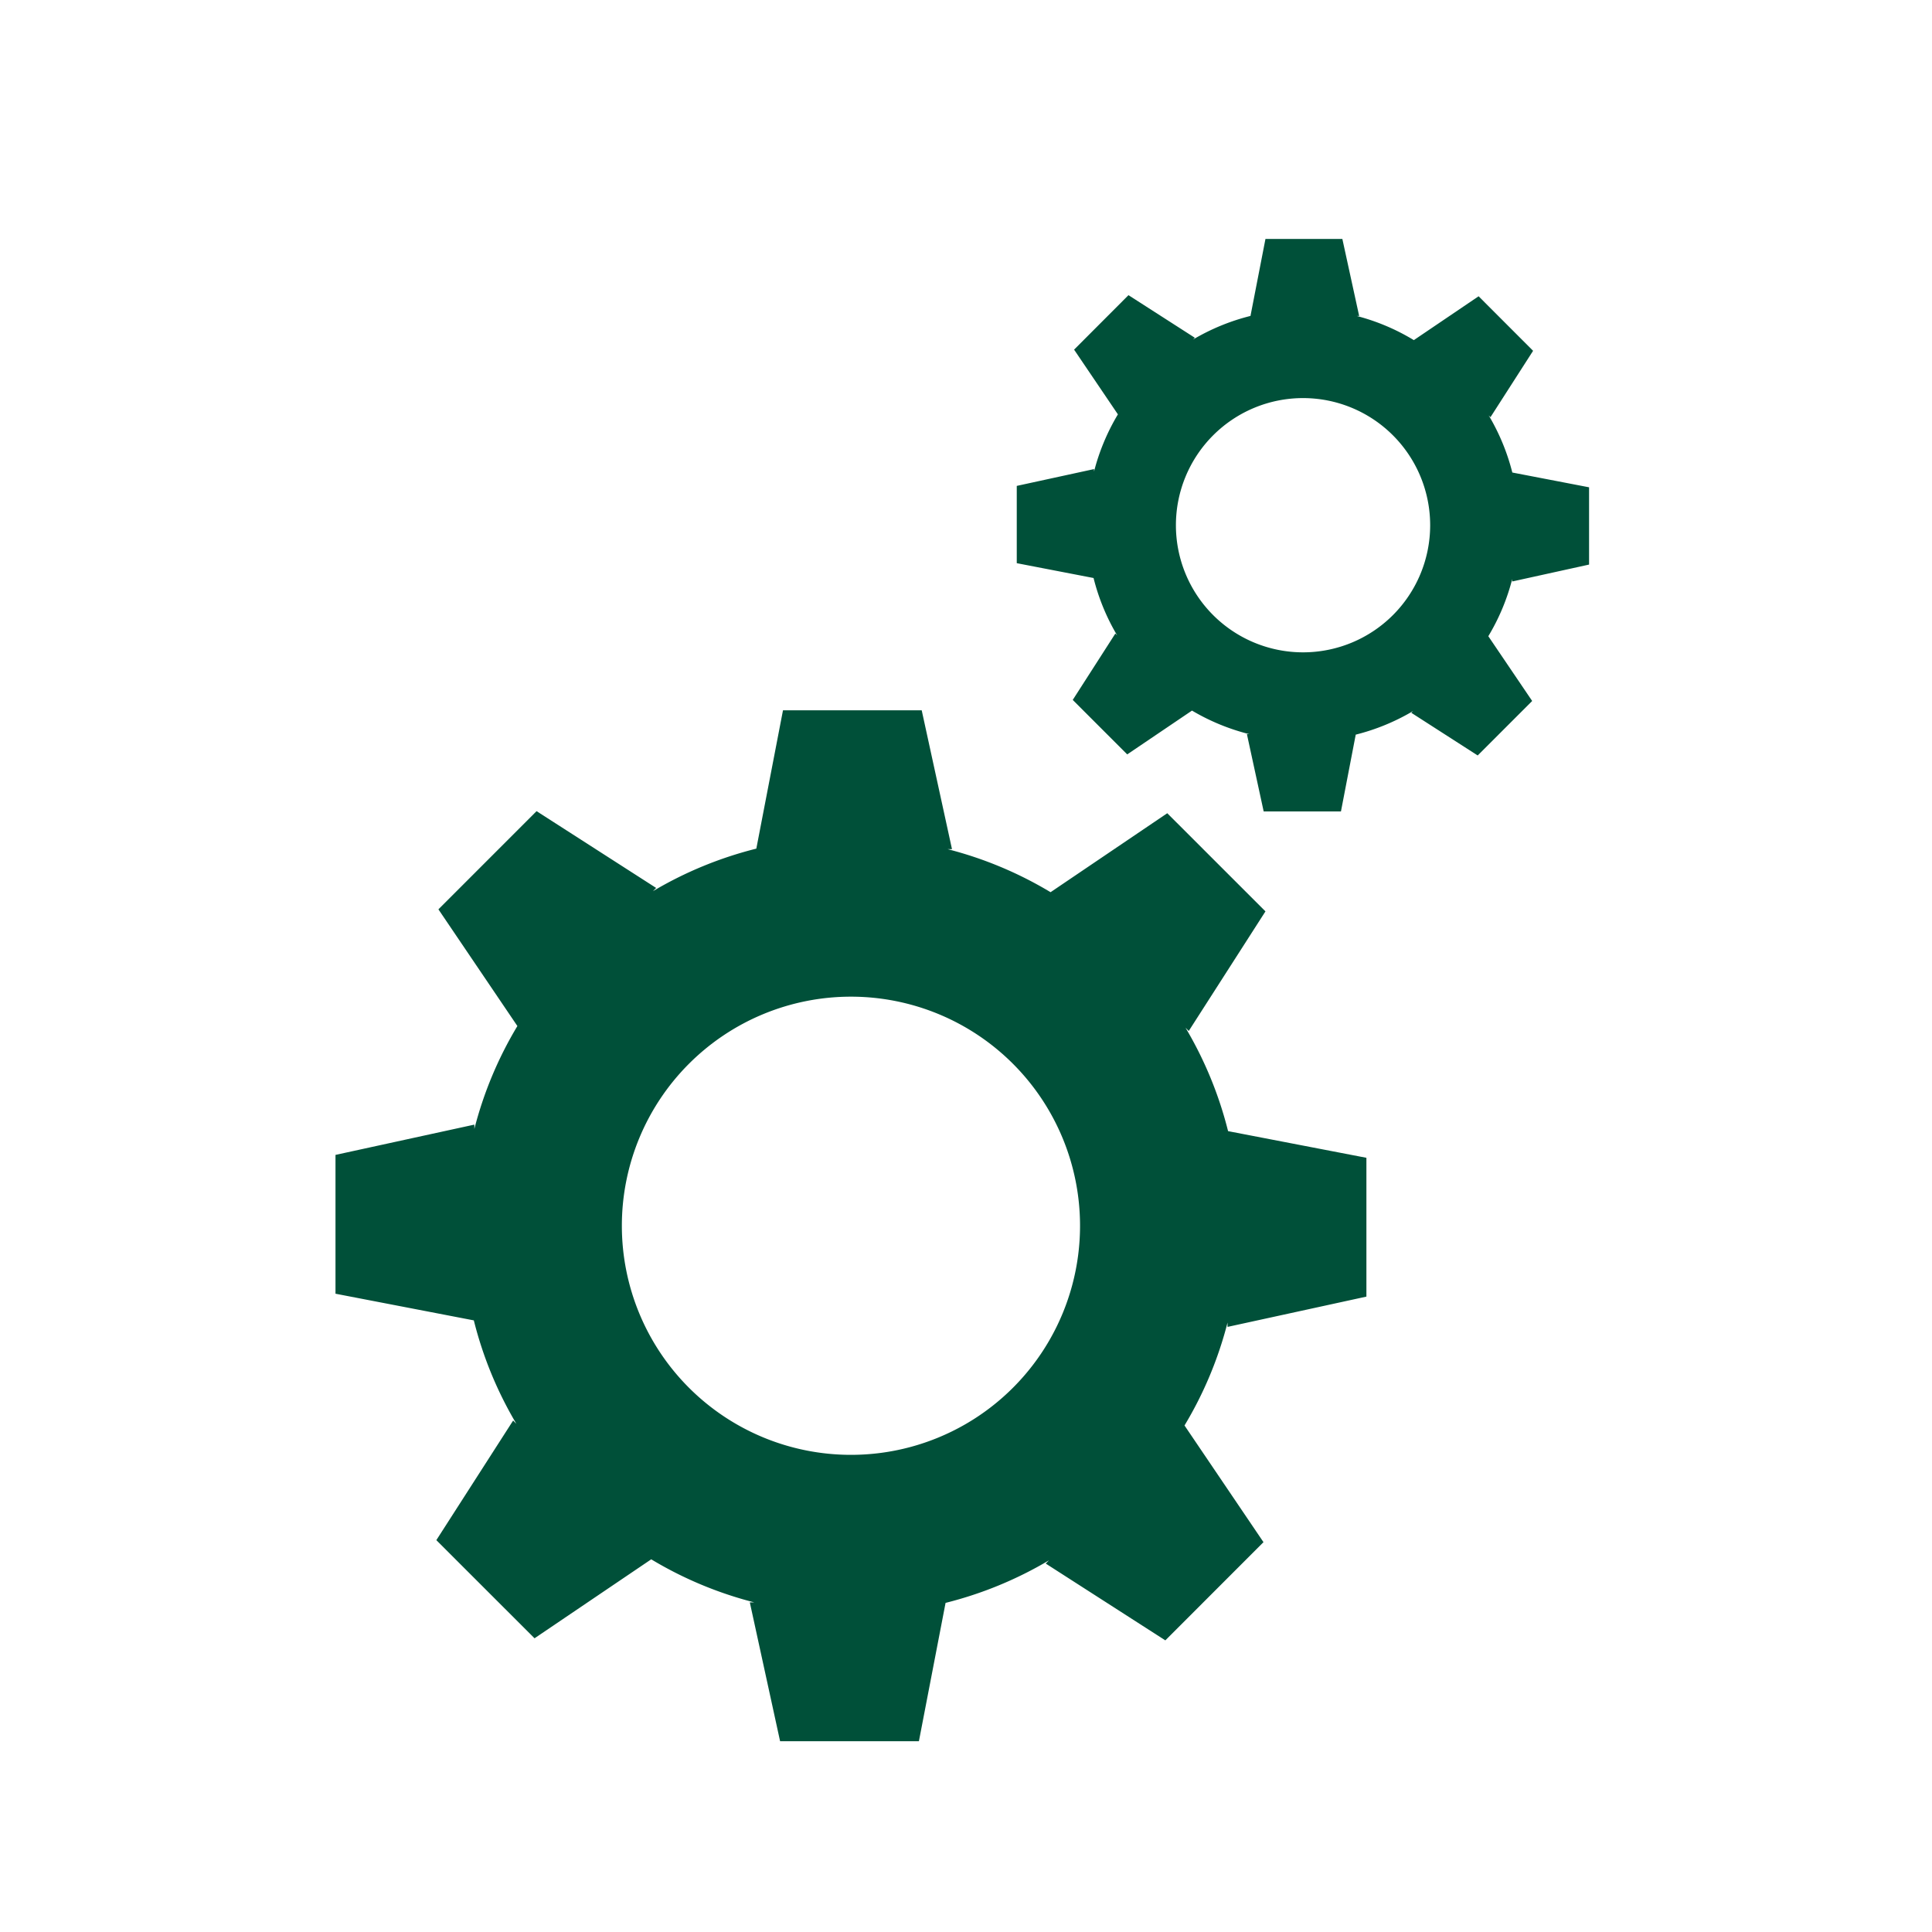 <svg xmlns="http://www.w3.org/2000/svg" width="400" height="400" viewBox="0 0 400 400"><defs><style>.cls-1{fill:#005039;}</style></defs><title>Elektroheizung_icons</title><g id="Beispiele"><path class="cls-1" d="M282.9,268.45V239.71l-28.64-5.52a80,80,0,0,0-8.81-21.41l.67.67L262,188.69l-20.33-20.32-24.16,16.35a79.72,79.72,0,0,0-21.31-8.91h.9l-6.27-28.75H162.11l-5.52,28.64a80,80,0,0,0-21.41,8.81l.67-.67-24.76-15.9L90.77,188.27l16.35,24.16a79.58,79.58,0,0,0-8.91,21.31v-.9l-28.75,6.27v28.74l28.64,5.52a79.67,79.67,0,0,0,8.81,21.41l-.67-.67-15.9,24.76,20.33,20.32,24.16-16.35a79.58,79.58,0,0,0,21.31,8.91h-.9l6.27,28.75h28.74l5.52-28.64a80,80,0,0,0,21.41-8.81l-.67.67,24.76,15.9,20.32-20.33-16.35-24.16a79.58,79.58,0,0,0,8.91-21.31v.9ZM176.18,301.21a47.43,47.43,0,1,1,47.43-47.43A47.42,47.42,0,0,1,176.18,301.21Z"/><path class="cls-1" d="M329,116.89v-16l-15.89-3.06A44.48,44.48,0,0,0,308.22,86l.37.37,8.82-13.74L306.13,61.34l-13.41,9.08a44.1,44.1,0,0,0-11.82-5h.5l-3.48-15.95H262L258.9,65.41A44.48,44.48,0,0,0,247,70.3l.38-.37-13.74-8.82L222.38,72.39l9.07,13.4a44.6,44.6,0,0,0-4.94,11.83v-.5l-16,3.48v16l15.9,3.07a44.25,44.25,0,0,0,4.88,11.87l-.37-.37-8.82,13.74,11.28,11.28,13.41-9.07A44.46,44.46,0,0,0,258.66,152h-.5l3.47,16h16l3.06-15.9a44.48,44.48,0,0,0,11.88-4.89l-.37.37,13.74,8.83,11.28-11.28-9.08-13.41a44.16,44.16,0,0,0,4.95-11.83v.5Zm-59.22,18.17a26.32,26.32,0,1,1,26.32-26.32A26.32,26.32,0,0,1,269.78,135.06Z"/></g></svg>